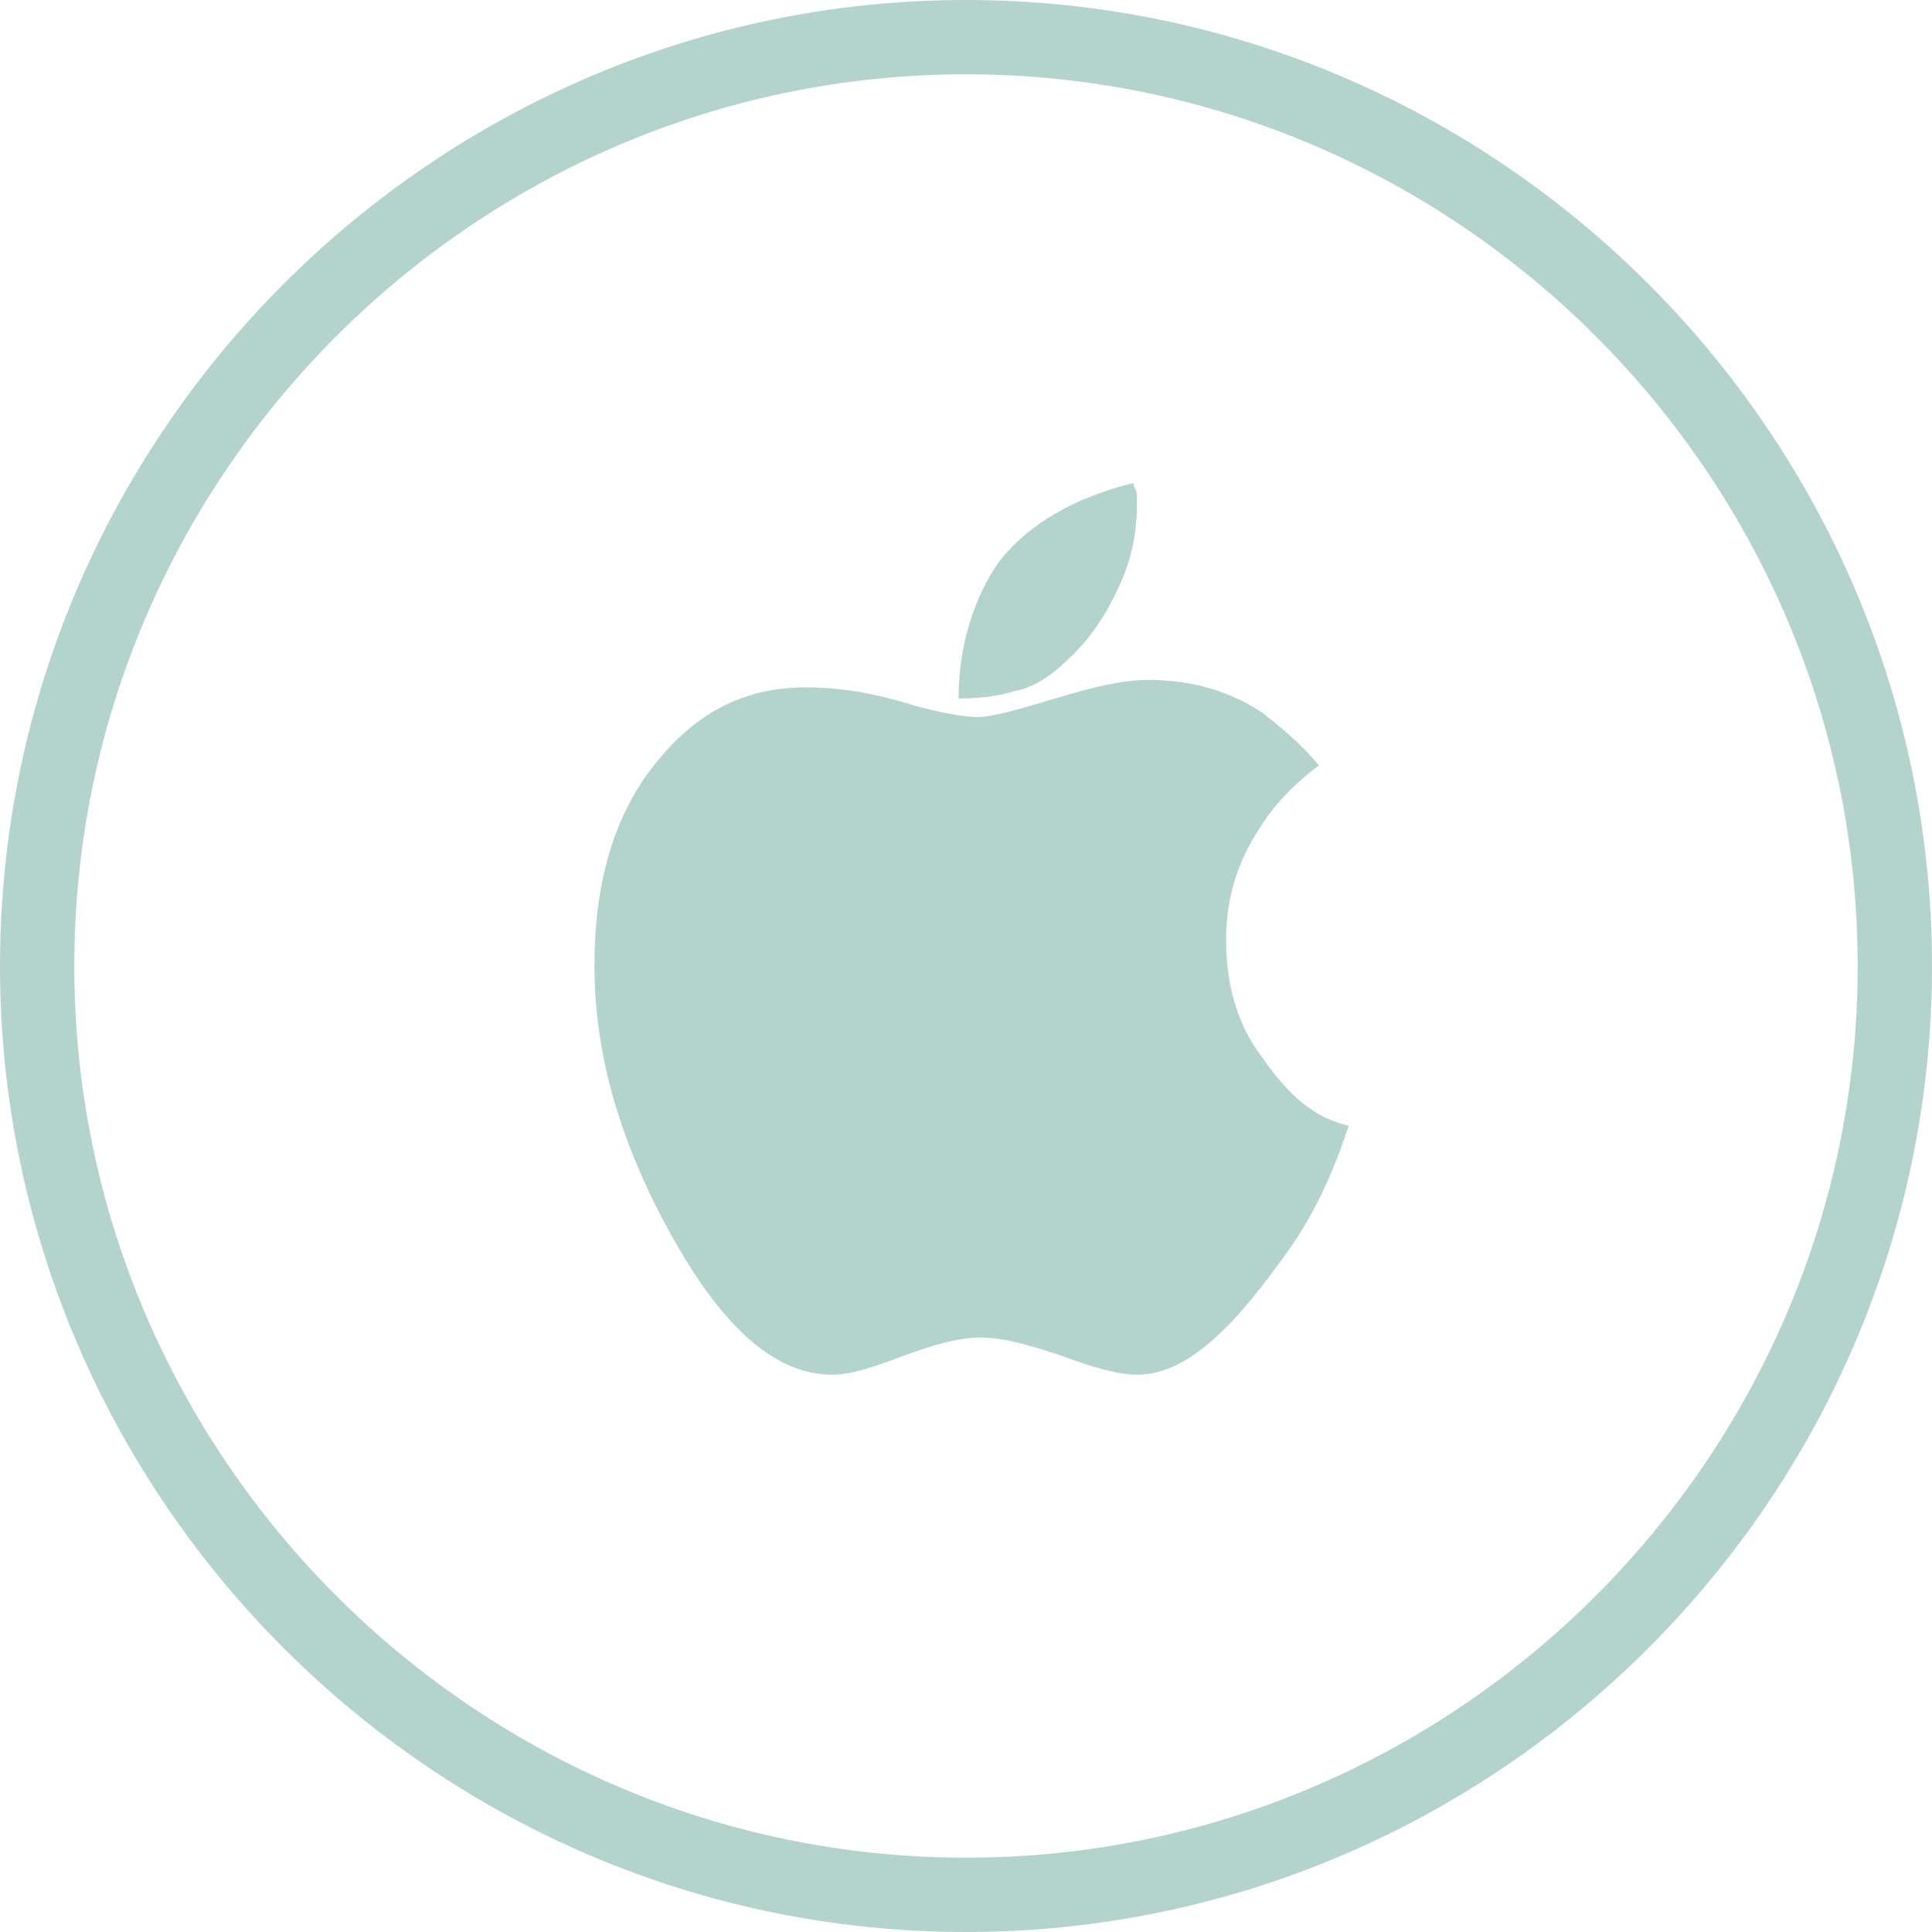 <?xml version="1.0" encoding="utf-8"?>
<!-- Generator: Adobe Illustrator 19.2.1, SVG Export Plug-In . SVG Version: 6.00 Build 0)  -->
<svg version="1.0" id="Calque_1" xmlns="http://www.w3.org/2000/svg" xmlns:xlink="http://www.w3.org/1999/xlink" x="0px" y="0px"
	 viewBox="0 0 52 52" style="enable-background:new 0 0 52 52;" xml:space="preserve">
<style type="text/css">
	.st0{fill:#B4D3CD;}
</style>
<g>
	<path class="st0" d="M26,52C11.7,52,0,40.3,0,26C0,11.7,11.7,0,26,0s26,11.7,26,26C52,40.3,40.3,52,26,52 M26,2C12.8,2,2,12.8,2,26
		s10.8,24,24,24c13.2,0,24-10.8,24-24S39.2,2,26,2"/>
	<path class="st0" d="M21.7,18.5c0.7,0,1.6,0.1,2.6,0.4c1,0.3,1.7,0.4,2,0.4c0.4,0,1.1-0.2,2.1-0.5c1-0.3,1.8-0.5,2.5-0.5
		c1.2,0,2.2,0.3,3.1,0.9c0.5,0.4,1,0.8,1.5,1.4c-0.8,0.6-1.3,1.2-1.6,1.7c-0.6,0.9-0.9,1.9-0.9,3c0,1.2,0.3,2.3,1,3.2
		c0.7,1,1.4,1.6,2.3,1.8c-0.4,1.2-0.9,2.4-1.8,3.6C33,36,31.8,37,30.6,37c-0.5,0-1.2-0.2-2-0.5C27.7,36.2,27,36,26.4,36
		c-0.6,0-1.3,0.2-2.1,0.5c-0.8,0.3-1.4,0.5-1.9,0.5c-1.5,0-2.9-1.2-4.3-3.7C16.7,30.8,16,28.4,16,26c0-2.2,0.5-4,1.6-5.4
		C18.7,19.2,20,18.5,21.7,18.5"/>
	<path class="st0" d="M30.5,13c0,0.1,0.1,0.2,0.1,0.3c0,0.1,0,0.2,0,0.3c0,0.6-0.1,1.3-0.4,2c-0.3,0.7-0.7,1.4-1.3,2
		c-0.5,0.5-1,0.9-1.6,1c-0.3,0.1-0.8,0.2-1.5,0.2c0-1.4,0.4-2.7,1.1-3.7C27.7,14.1,28.9,13.4,30.5,13"/>
</g>
<g>
</g>
<g>
</g>
<g>
</g>
<g>
</g>
<g>
</g>
<g>
</g>
</svg>
